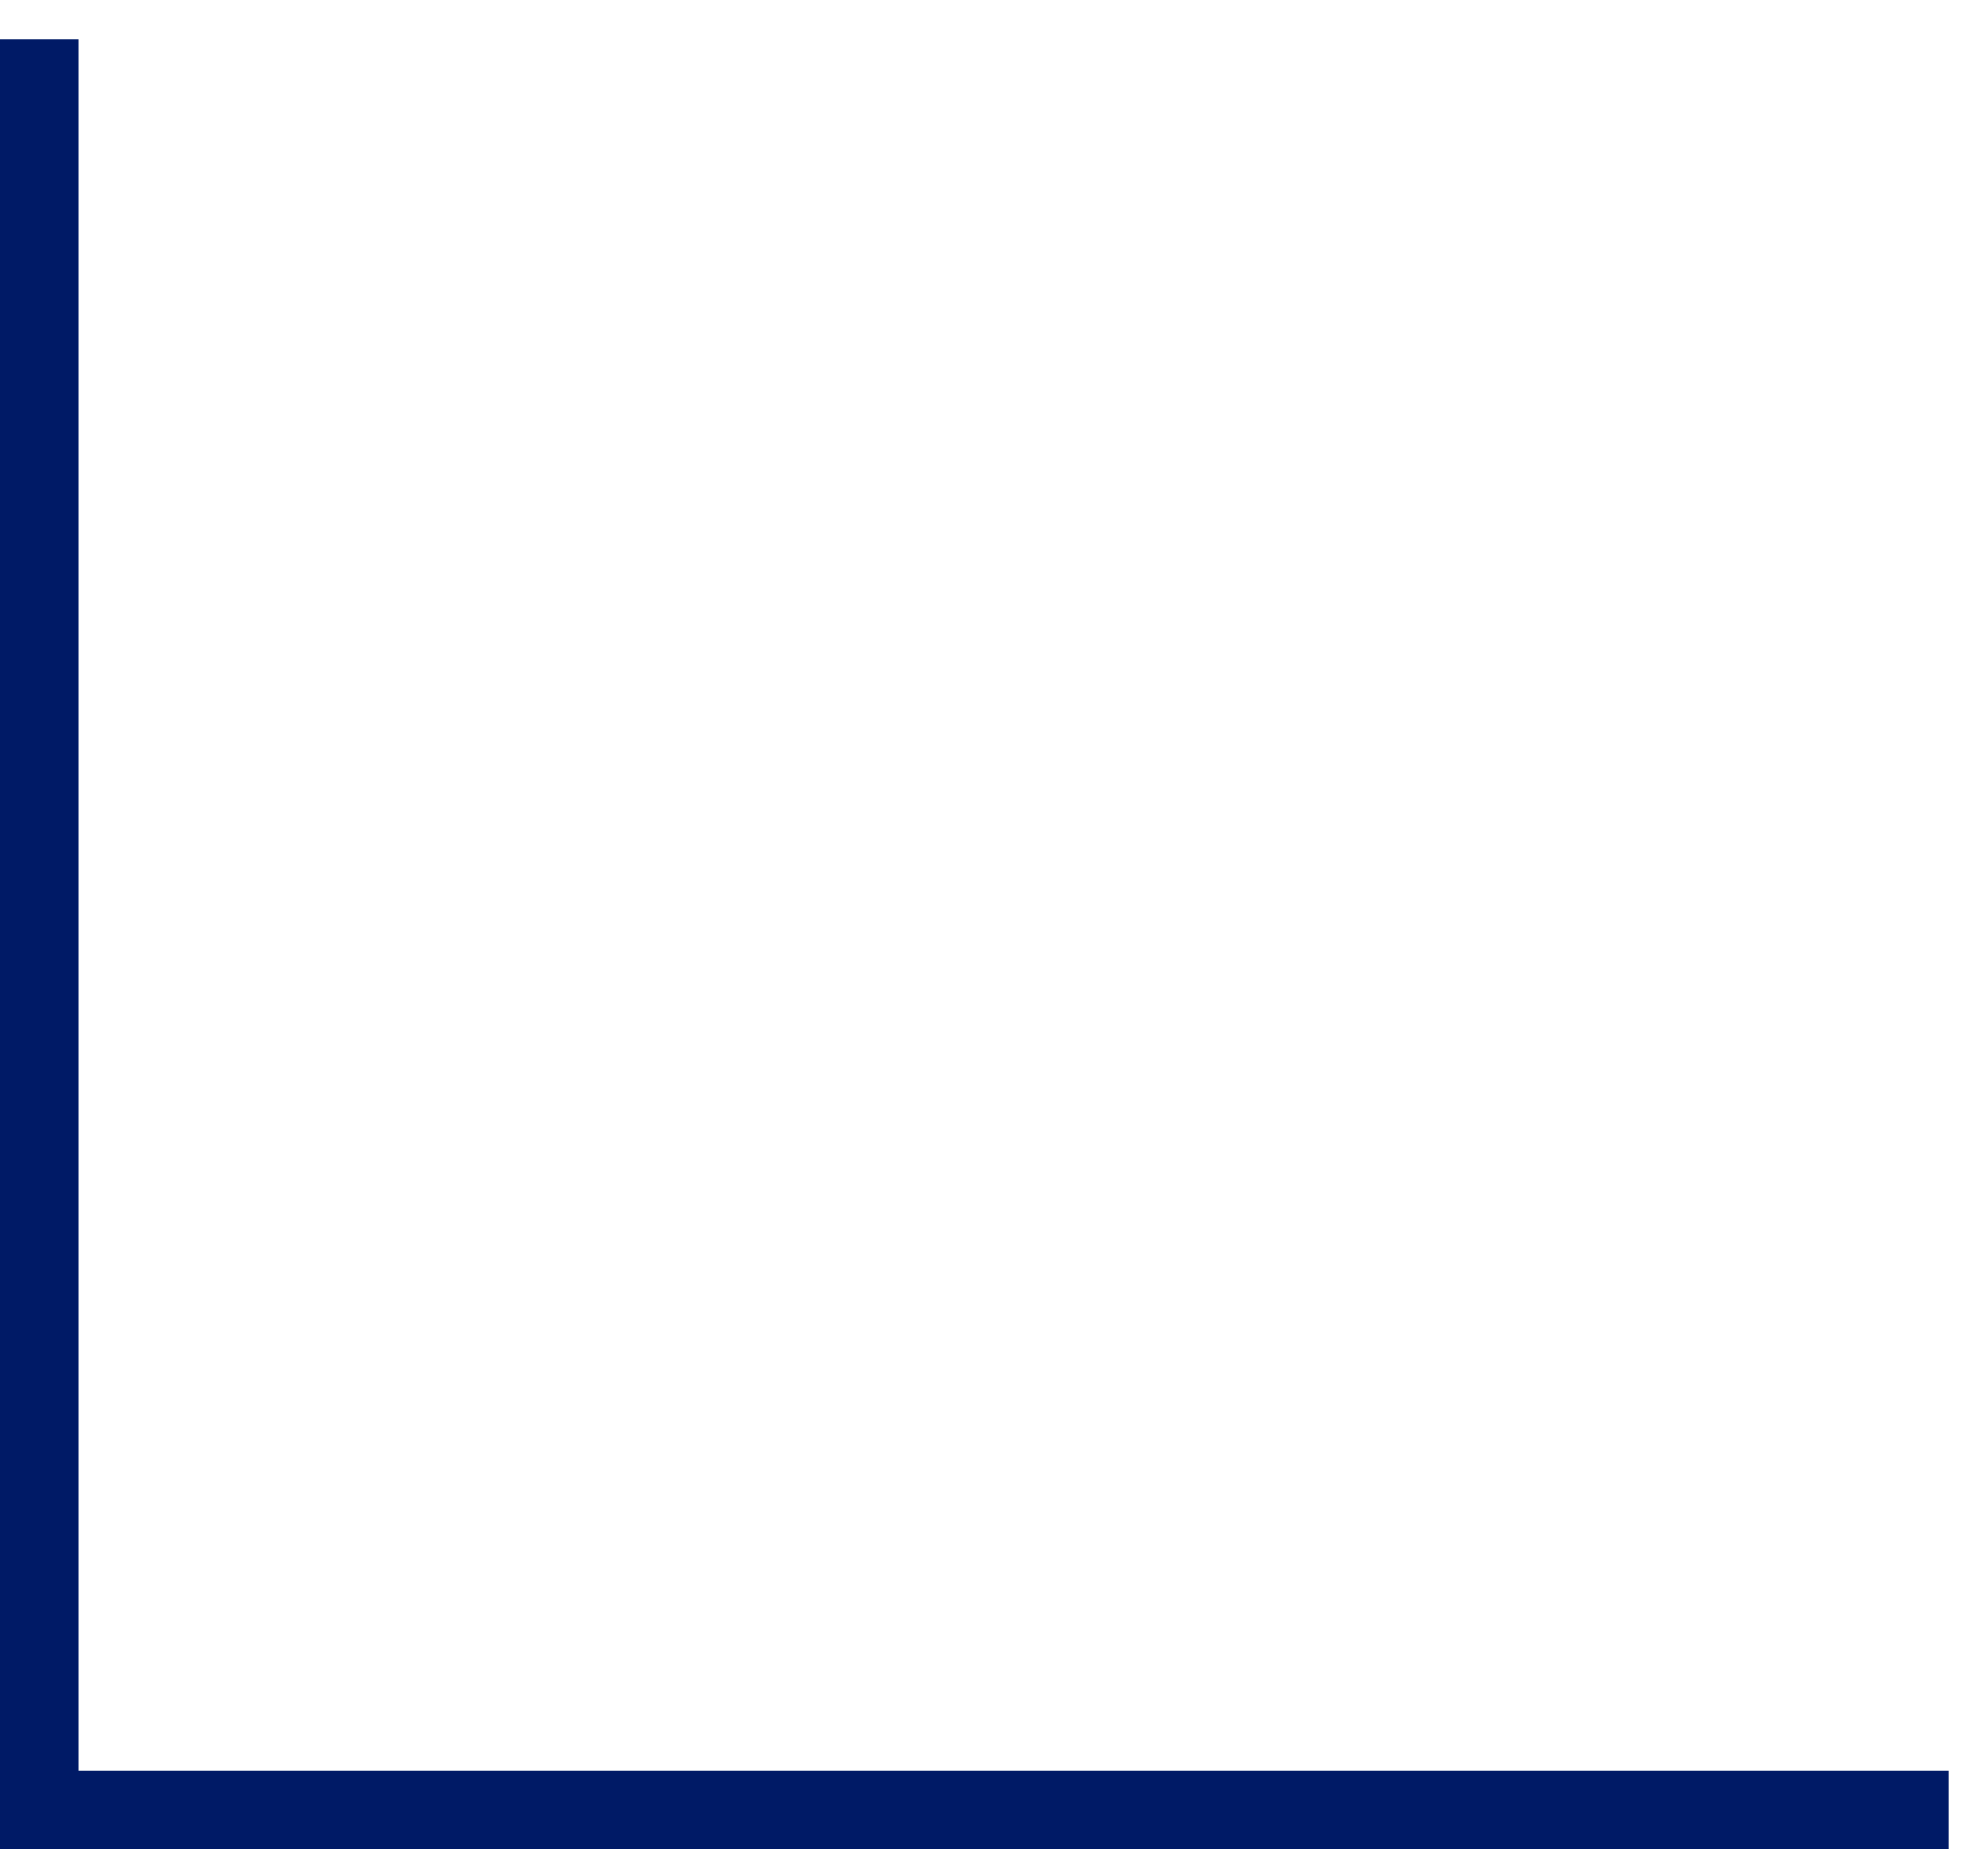 <?xml version="1.0" encoding="UTF-8"?>
<svg xmlns="http://www.w3.org/2000/svg" version="1.1" xmlns:xlink="http://www.w3.org/1999/xlink" xmlns:svgjs="http://svgjs.dev/svgjs" width="27.069" height="25.179" viewBox="-0.534 -0.534 27.069 25.179"><g><g transform="matrix(1, 0, 0, 1, 0, 0)"><path d="M0,0v24.11h26" transform="matrix(1,0,0,1,0,0)" fill-rule="nonzero" fill-opacity="0" stroke-miterlimit="28.96" stroke-width="1.069" stroke="#001a66"></path></g></g></svg>